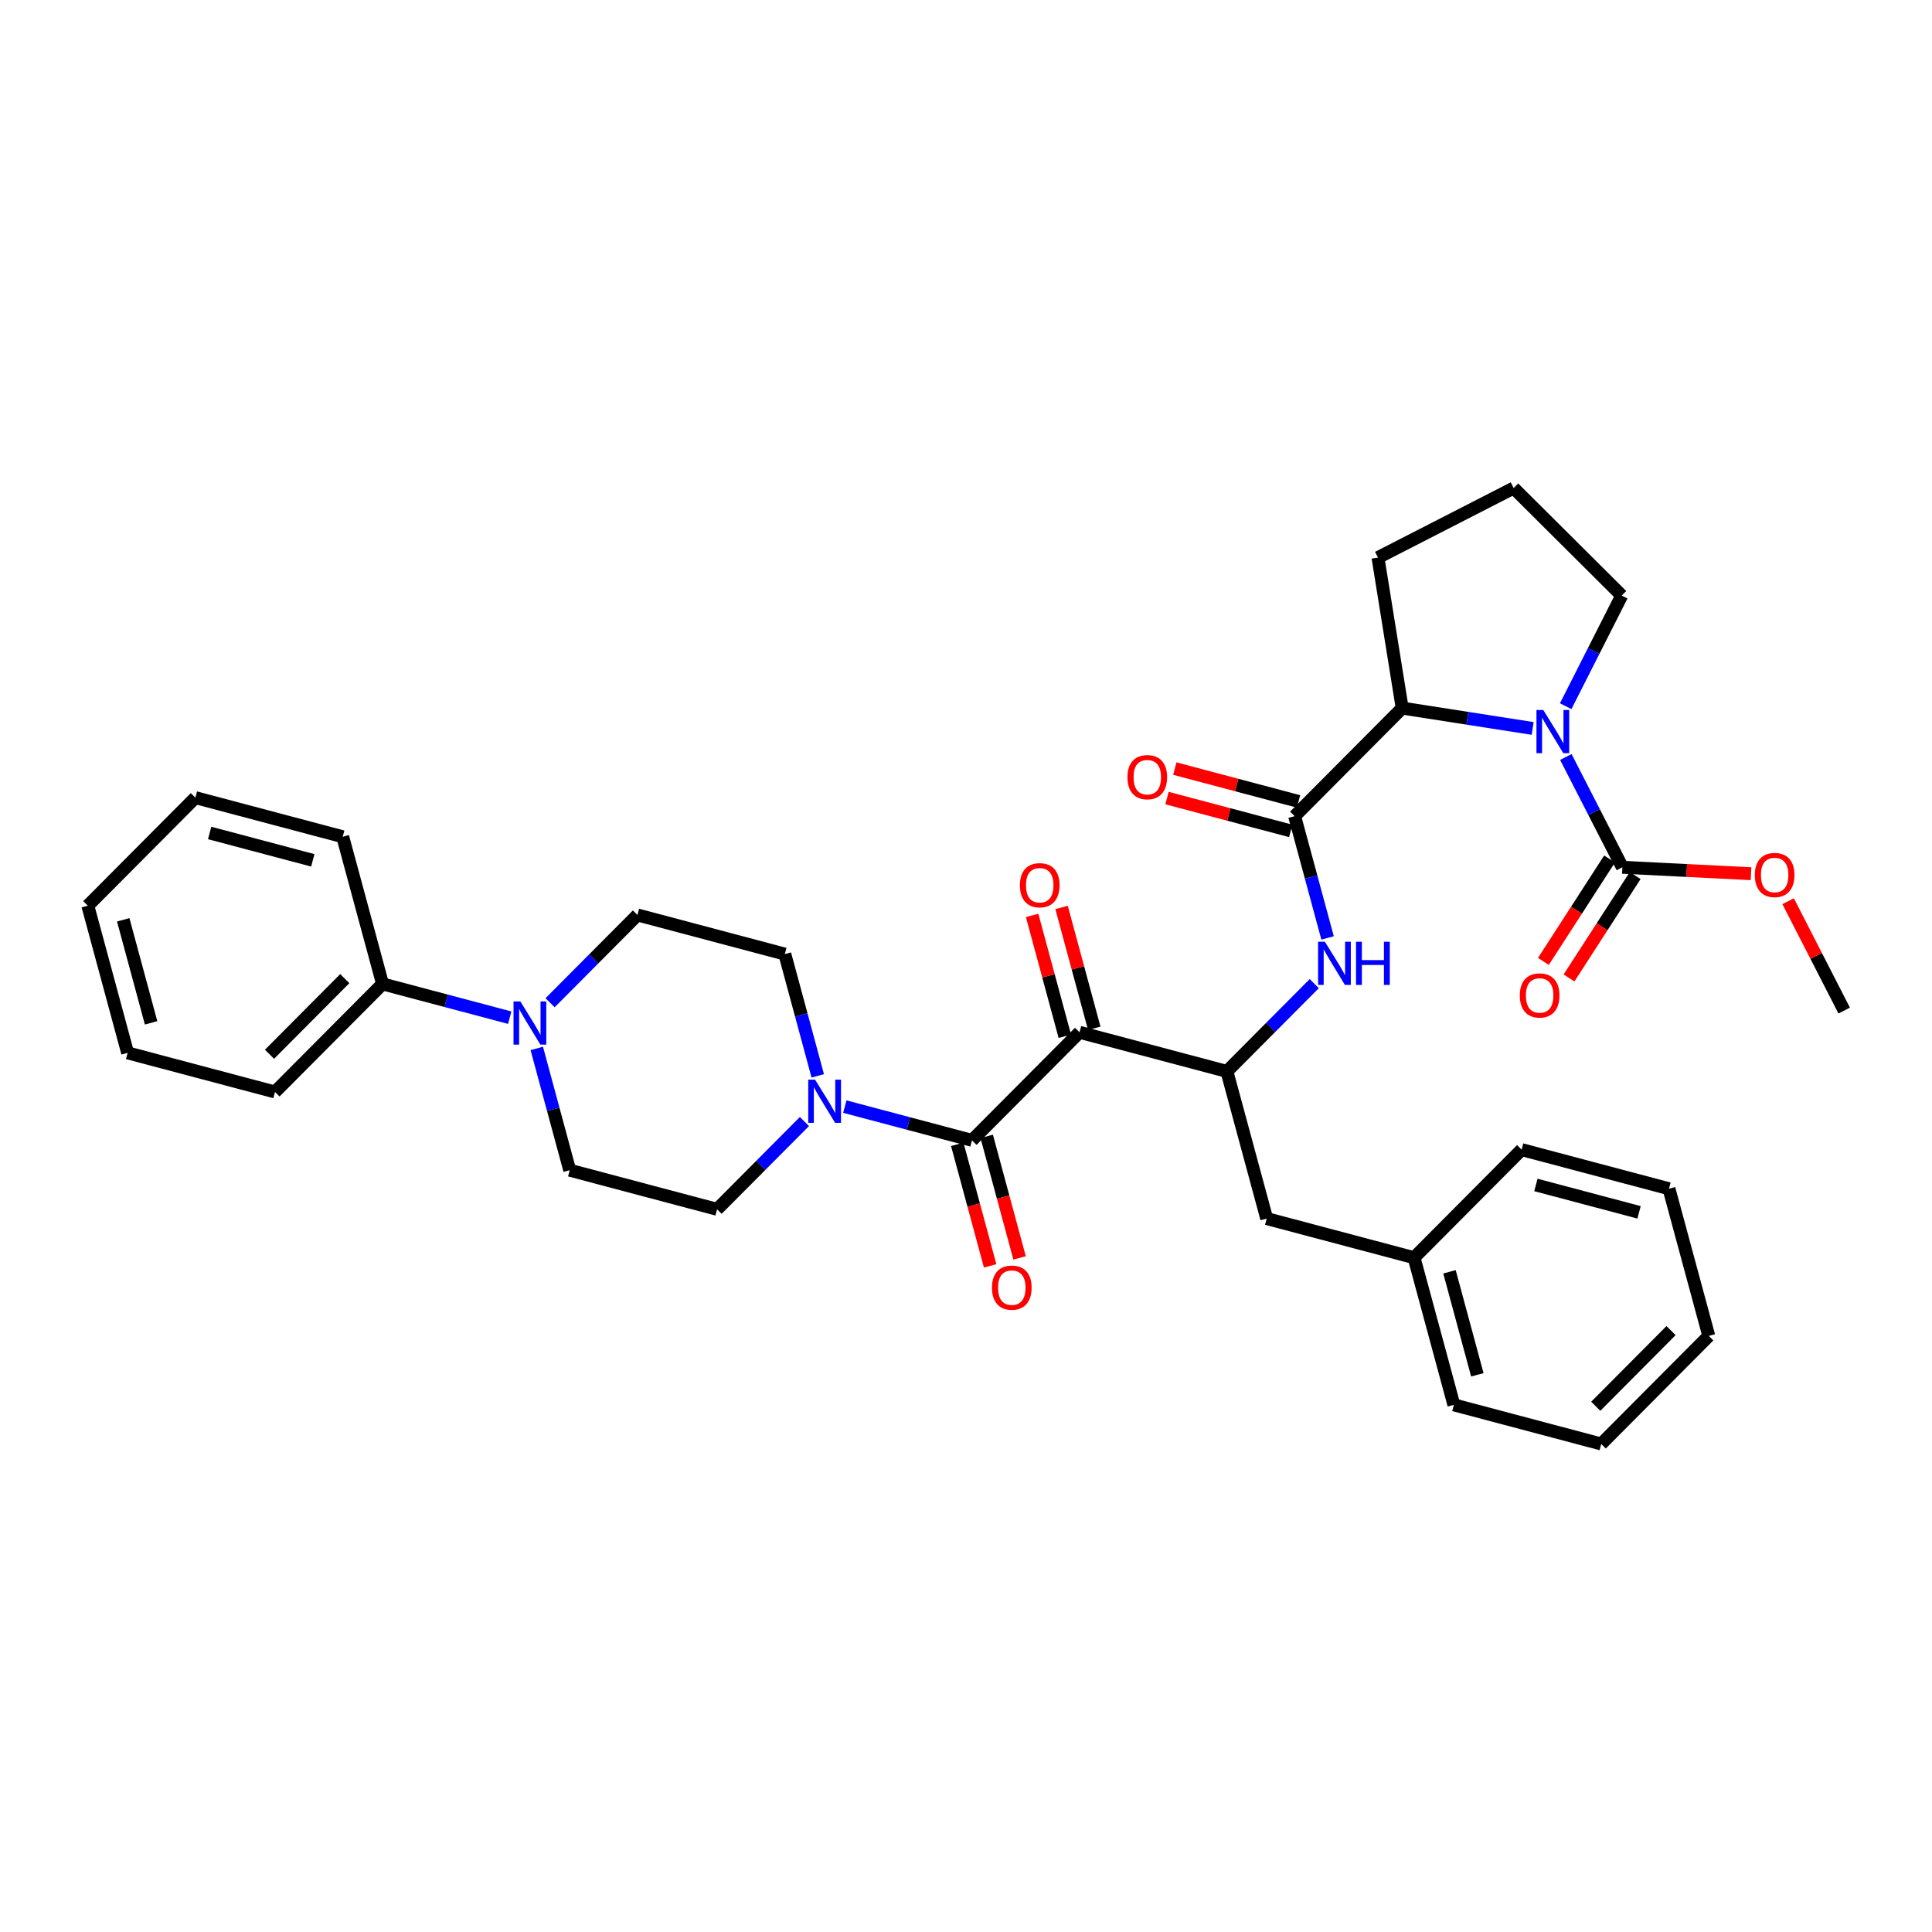 <?xml version='1.0' encoding='iso-8859-1'?>
<svg version='1.1' baseProfile='full'
              xmlns='http://www.w3.org/2000/svg'
                      xmlns:rdkit='http://www.rdkit.org/xml'
                      xmlns:xlink='http://www.w3.org/1999/xlink'
                  xml:space='preserve'
width='300px' height='300px' viewBox='0 0 300 300'>
<!-- END OF HEADER -->
<rect style='opacity:1.0;fill:#FFFFFF;stroke:none' width='300' height='300' x='0' y='0'> </rect>
<rect style='opacity:1.0;fill:#FFFFFF;stroke:none' width='300' height='300' x='0' y='0'> </rect>
<path class='bond-0 atom-0 atom-1' d='M 286.364,156.921 L 282.012,148.43' style='fill:none;fill-rule:evenodd;stroke:#000000;stroke-width:2.0px;stroke-linecap:butt;stroke-linejoin:miter;stroke-opacity:1' />
<path class='bond-0 atom-0 atom-1' d='M 282.012,148.43 L 277.66,139.939' style='fill:none;fill-rule:evenodd;stroke:#FF0000;stroke-width:2.0px;stroke-linecap:butt;stroke-linejoin:miter;stroke-opacity:1' />
<path class='bond-1 atom-1 atom-2' d='M 271.896,135.669 L 261.908,135.169' style='fill:none;fill-rule:evenodd;stroke:#FF0000;stroke-width:2.0px;stroke-linecap:butt;stroke-linejoin:miter;stroke-opacity:1' />
<path class='bond-1 atom-1 atom-2' d='M 261.908,135.169 L 251.921,134.67' style='fill:none;fill-rule:evenodd;stroke:#000000;stroke-width:2.0px;stroke-linecap:butt;stroke-linejoin:miter;stroke-opacity:1' />
<path class='bond-2 atom-2 atom-3' d='M 249.932,133.385 L 244.795,141.337' style='fill:none;fill-rule:evenodd;stroke:#000000;stroke-width:2.0px;stroke-linecap:butt;stroke-linejoin:miter;stroke-opacity:1' />
<path class='bond-2 atom-2 atom-3' d='M 244.795,141.337 L 239.658,149.289' style='fill:none;fill-rule:evenodd;stroke:#FF0000;stroke-width:2.0px;stroke-linecap:butt;stroke-linejoin:miter;stroke-opacity:1' />
<path class='bond-2 atom-2 atom-3' d='M 253.909,135.954 L 248.772,143.906' style='fill:none;fill-rule:evenodd;stroke:#000000;stroke-width:2.0px;stroke-linecap:butt;stroke-linejoin:miter;stroke-opacity:1' />
<path class='bond-2 atom-2 atom-3' d='M 248.772,143.906 L 243.635,151.858' style='fill:none;fill-rule:evenodd;stroke:#FF0000;stroke-width:2.0px;stroke-linecap:butt;stroke-linejoin:miter;stroke-opacity:1' />
<path class='bond-3 atom-2 atom-4' d='M 251.921,134.67 L 247.533,126.108' style='fill:none;fill-rule:evenodd;stroke:#000000;stroke-width:2.0px;stroke-linecap:butt;stroke-linejoin:miter;stroke-opacity:1' />
<path class='bond-3 atom-2 atom-4' d='M 247.533,126.108 L 243.144,117.545' style='fill:none;fill-rule:evenodd;stroke:#0000FF;stroke-width:2.0px;stroke-linecap:butt;stroke-linejoin:miter;stroke-opacity:1' />
<path class='bond-4 atom-4 atom-5' d='M 243.121,109.657 L 247.471,101.07' style='fill:none;fill-rule:evenodd;stroke:#0000FF;stroke-width:2.0px;stroke-linecap:butt;stroke-linejoin:miter;stroke-opacity:1' />
<path class='bond-4 atom-4 atom-5' d='M 247.471,101.07 L 251.82,92.482' style='fill:none;fill-rule:evenodd;stroke:#000000;stroke-width:2.0px;stroke-linecap:butt;stroke-linejoin:miter;stroke-opacity:1' />
<path class='bond-35 atom-8 atom-4' d='M 217.731,109.953 L 227.86,111.533' style='fill:none;fill-rule:evenodd;stroke:#000000;stroke-width:2.0px;stroke-linecap:butt;stroke-linejoin:miter;stroke-opacity:1' />
<path class='bond-35 atom-8 atom-4' d='M 227.86,111.533 L 237.988,113.113' style='fill:none;fill-rule:evenodd;stroke:#0000FF;stroke-width:2.0px;stroke-linecap:butt;stroke-linejoin:miter;stroke-opacity:1' />
<path class='bond-5 atom-5 atom-6' d='M 251.82,92.482 L 235.04,75.781' style='fill:none;fill-rule:evenodd;stroke:#000000;stroke-width:2.0px;stroke-linecap:butt;stroke-linejoin:miter;stroke-opacity:1' />
<path class='bond-6 atom-6 atom-7' d='M 235.04,75.781 L 213.972,86.579' style='fill:none;fill-rule:evenodd;stroke:#000000;stroke-width:2.0px;stroke-linecap:butt;stroke-linejoin:miter;stroke-opacity:1' />
<path class='bond-7 atom-7 atom-8' d='M 213.972,86.579 L 217.731,109.953' style='fill:none;fill-rule:evenodd;stroke:#000000;stroke-width:2.0px;stroke-linecap:butt;stroke-linejoin:miter;stroke-opacity:1' />
<path class='bond-8 atom-8 atom-9' d='M 217.731,109.953 L 201.031,126.734' style='fill:none;fill-rule:evenodd;stroke:#000000;stroke-width:2.0px;stroke-linecap:butt;stroke-linejoin:miter;stroke-opacity:1' />
<path class='bond-9 atom-9 atom-10' d='M 201.638,124.445 L 192.032,121.896' style='fill:none;fill-rule:evenodd;stroke:#000000;stroke-width:2.0px;stroke-linecap:butt;stroke-linejoin:miter;stroke-opacity:1' />
<path class='bond-9 atom-9 atom-10' d='M 192.032,121.896 L 182.425,119.346' style='fill:none;fill-rule:evenodd;stroke:#FF0000;stroke-width:2.0px;stroke-linecap:butt;stroke-linejoin:miter;stroke-opacity:1' />
<path class='bond-9 atom-9 atom-10' d='M 200.423,129.022 L 190.817,126.472' style='fill:none;fill-rule:evenodd;stroke:#000000;stroke-width:2.0px;stroke-linecap:butt;stroke-linejoin:miter;stroke-opacity:1' />
<path class='bond-9 atom-9 atom-10' d='M 190.817,126.472 L 181.211,123.923' style='fill:none;fill-rule:evenodd;stroke:#FF0000;stroke-width:2.0px;stroke-linecap:butt;stroke-linejoin:miter;stroke-opacity:1' />
<path class='bond-10 atom-9 atom-11' d='M 201.031,126.734 L 203.588,136.188' style='fill:none;fill-rule:evenodd;stroke:#000000;stroke-width:2.0px;stroke-linecap:butt;stroke-linejoin:miter;stroke-opacity:1' />
<path class='bond-10 atom-9 atom-11' d='M 203.588,136.188 L 206.146,145.642' style='fill:none;fill-rule:evenodd;stroke:#0000FF;stroke-width:2.0px;stroke-linecap:butt;stroke-linejoin:miter;stroke-opacity:1' />
<path class='bond-11 atom-11 atom-12' d='M 204.078,152.736 L 197.295,159.551' style='fill:none;fill-rule:evenodd;stroke:#0000FF;stroke-width:2.0px;stroke-linecap:butt;stroke-linejoin:miter;stroke-opacity:1' />
<path class='bond-11 atom-11 atom-12' d='M 197.295,159.551 L 190.512,166.367' style='fill:none;fill-rule:evenodd;stroke:#000000;stroke-width:2.0px;stroke-linecap:butt;stroke-linejoin:miter;stroke-opacity:1' />
<path class='bond-12 atom-12 atom-13' d='M 190.512,166.367 L 196.694,189.22' style='fill:none;fill-rule:evenodd;stroke:#000000;stroke-width:2.0px;stroke-linecap:butt;stroke-linejoin:miter;stroke-opacity:1' />
<path class='bond-19 atom-12 atom-20' d='M 190.512,166.367 L 167.63,160.294' style='fill:none;fill-rule:evenodd;stroke:#000000;stroke-width:2.0px;stroke-linecap:butt;stroke-linejoin:miter;stroke-opacity:1' />
<path class='bond-13 atom-13 atom-14' d='M 196.694,189.22 L 219.576,195.293' style='fill:none;fill-rule:evenodd;stroke:#000000;stroke-width:2.0px;stroke-linecap:butt;stroke-linejoin:miter;stroke-opacity:1' />
<path class='bond-14 atom-14 atom-15' d='M 219.576,195.293 L 225.758,218.146' style='fill:none;fill-rule:evenodd;stroke:#000000;stroke-width:2.0px;stroke-linecap:butt;stroke-linejoin:miter;stroke-opacity:1' />
<path class='bond-14 atom-14 atom-15' d='M 225.074,197.484 L 229.401,213.481' style='fill:none;fill-rule:evenodd;stroke:#000000;stroke-width:2.0px;stroke-linecap:butt;stroke-linejoin:miter;stroke-opacity:1' />
<path class='bond-36 atom-19 atom-14' d='M 236.276,178.513 L 219.576,195.293' style='fill:none;fill-rule:evenodd;stroke:#000000;stroke-width:2.0px;stroke-linecap:butt;stroke-linejoin:miter;stroke-opacity:1' />
<path class='bond-15 atom-15 atom-16' d='M 225.758,218.146 L 248.64,224.219' style='fill:none;fill-rule:evenodd;stroke:#000000;stroke-width:2.0px;stroke-linecap:butt;stroke-linejoin:miter;stroke-opacity:1' />
<path class='bond-16 atom-16 atom-17' d='M 248.64,224.219 L 265.34,207.439' style='fill:none;fill-rule:evenodd;stroke:#000000;stroke-width:2.0px;stroke-linecap:butt;stroke-linejoin:miter;stroke-opacity:1' />
<path class='bond-16 atom-16 atom-17' d='M 247.789,218.362 L 259.479,206.615' style='fill:none;fill-rule:evenodd;stroke:#000000;stroke-width:2.0px;stroke-linecap:butt;stroke-linejoin:miter;stroke-opacity:1' />
<path class='bond-17 atom-17 atom-18' d='M 265.34,207.439 L 259.158,184.586' style='fill:none;fill-rule:evenodd;stroke:#000000;stroke-width:2.0px;stroke-linecap:butt;stroke-linejoin:miter;stroke-opacity:1' />
<path class='bond-18 atom-18 atom-19' d='M 259.158,184.586 L 236.276,178.513' style='fill:none;fill-rule:evenodd;stroke:#000000;stroke-width:2.0px;stroke-linecap:butt;stroke-linejoin:miter;stroke-opacity:1' />
<path class='bond-18 atom-18 atom-19' d='M 254.512,188.251 L 238.494,184' style='fill:none;fill-rule:evenodd;stroke:#000000;stroke-width:2.0px;stroke-linecap:butt;stroke-linejoin:miter;stroke-opacity:1' />
<path class='bond-20 atom-20 atom-21' d='M 169.915,159.675 L 167.377,150.292' style='fill:none;fill-rule:evenodd;stroke:#000000;stroke-width:2.0px;stroke-linecap:butt;stroke-linejoin:miter;stroke-opacity:1' />
<path class='bond-20 atom-20 atom-21' d='M 167.377,150.292 L 164.839,140.909' style='fill:none;fill-rule:evenodd;stroke:#FF0000;stroke-width:2.0px;stroke-linecap:butt;stroke-linejoin:miter;stroke-opacity:1' />
<path class='bond-20 atom-20 atom-21' d='M 165.345,160.912 L 162.806,151.528' style='fill:none;fill-rule:evenodd;stroke:#000000;stroke-width:2.0px;stroke-linecap:butt;stroke-linejoin:miter;stroke-opacity:1' />
<path class='bond-20 atom-20 atom-21' d='M 162.806,151.528 L 160.268,142.145' style='fill:none;fill-rule:evenodd;stroke:#FF0000;stroke-width:2.0px;stroke-linecap:butt;stroke-linejoin:miter;stroke-opacity:1' />
<path class='bond-21 atom-20 atom-22' d='M 167.63,160.294 L 150.929,177.074' style='fill:none;fill-rule:evenodd;stroke:#000000;stroke-width:2.0px;stroke-linecap:butt;stroke-linejoin:miter;stroke-opacity:1' />
<path class='bond-22 atom-22 atom-23' d='M 148.644,177.692 L 151.196,187.127' style='fill:none;fill-rule:evenodd;stroke:#000000;stroke-width:2.0px;stroke-linecap:butt;stroke-linejoin:miter;stroke-opacity:1' />
<path class='bond-22 atom-22 atom-23' d='M 151.196,187.127 L 153.749,196.563' style='fill:none;fill-rule:evenodd;stroke:#FF0000;stroke-width:2.0px;stroke-linecap:butt;stroke-linejoin:miter;stroke-opacity:1' />
<path class='bond-22 atom-22 atom-23' d='M 153.215,176.456 L 155.767,185.891' style='fill:none;fill-rule:evenodd;stroke:#000000;stroke-width:2.0px;stroke-linecap:butt;stroke-linejoin:miter;stroke-opacity:1' />
<path class='bond-22 atom-22 atom-23' d='M 155.767,185.891 L 158.319,195.327' style='fill:none;fill-rule:evenodd;stroke:#FF0000;stroke-width:2.0px;stroke-linecap:butt;stroke-linejoin:miter;stroke-opacity:1' />
<path class='bond-23 atom-22 atom-24' d='M 150.929,177.074 L 141.056,174.453' style='fill:none;fill-rule:evenodd;stroke:#000000;stroke-width:2.0px;stroke-linecap:butt;stroke-linejoin:miter;stroke-opacity:1' />
<path class='bond-23 atom-22 atom-24' d='M 141.056,174.453 L 131.182,171.833' style='fill:none;fill-rule:evenodd;stroke:#0000FF;stroke-width:2.0px;stroke-linecap:butt;stroke-linejoin:miter;stroke-opacity:1' />
<path class='bond-24 atom-24 atom-25' d='M 124.913,174.15 L 118.13,180.965' style='fill:none;fill-rule:evenodd;stroke:#0000FF;stroke-width:2.0px;stroke-linecap:butt;stroke-linejoin:miter;stroke-opacity:1' />
<path class='bond-24 atom-24 atom-25' d='M 118.13,180.965 L 111.347,187.781' style='fill:none;fill-rule:evenodd;stroke:#000000;stroke-width:2.0px;stroke-linecap:butt;stroke-linejoin:miter;stroke-opacity:1' />
<path class='bond-37 atom-35 atom-24' d='M 121.865,148.148 L 124.423,157.602' style='fill:none;fill-rule:evenodd;stroke:#000000;stroke-width:2.0px;stroke-linecap:butt;stroke-linejoin:miter;stroke-opacity:1' />
<path class='bond-37 atom-35 atom-24' d='M 124.423,157.602 L 126.98,167.057' style='fill:none;fill-rule:evenodd;stroke:#0000FF;stroke-width:2.0px;stroke-linecap:butt;stroke-linejoin:miter;stroke-opacity:1' />
<path class='bond-25 atom-25 atom-26' d='M 111.347,187.781 L 88.465,181.708' style='fill:none;fill-rule:evenodd;stroke:#000000;stroke-width:2.0px;stroke-linecap:butt;stroke-linejoin:miter;stroke-opacity:1' />
<path class='bond-26 atom-26 atom-27' d='M 88.465,181.708 L 85.907,172.253' style='fill:none;fill-rule:evenodd;stroke:#000000;stroke-width:2.0px;stroke-linecap:butt;stroke-linejoin:miter;stroke-opacity:1' />
<path class='bond-26 atom-26 atom-27' d='M 85.907,172.253 L 83.35,162.799' style='fill:none;fill-rule:evenodd;stroke:#0000FF;stroke-width:2.0px;stroke-linecap:butt;stroke-linejoin:miter;stroke-opacity:1' />
<path class='bond-27 atom-27 atom-28' d='M 79.148,158.023 L 69.275,155.402' style='fill:none;fill-rule:evenodd;stroke:#0000FF;stroke-width:2.0px;stroke-linecap:butt;stroke-linejoin:miter;stroke-opacity:1' />
<path class='bond-27 atom-27 atom-28' d='M 69.275,155.402 L 59.401,152.782' style='fill:none;fill-rule:evenodd;stroke:#000000;stroke-width:2.0px;stroke-linecap:butt;stroke-linejoin:miter;stroke-opacity:1' />
<path class='bond-33 atom-27 atom-34' d='M 85.417,155.705 L 92.2,148.89' style='fill:none;fill-rule:evenodd;stroke:#0000FF;stroke-width:2.0px;stroke-linecap:butt;stroke-linejoin:miter;stroke-opacity:1' />
<path class='bond-33 atom-27 atom-34' d='M 92.2,148.89 L 98.983,142.075' style='fill:none;fill-rule:evenodd;stroke:#000000;stroke-width:2.0px;stroke-linecap:butt;stroke-linejoin:miter;stroke-opacity:1' />
<path class='bond-28 atom-28 atom-29' d='M 59.401,152.782 L 42.7,169.562' style='fill:none;fill-rule:evenodd;stroke:#000000;stroke-width:2.0px;stroke-linecap:butt;stroke-linejoin:miter;stroke-opacity:1' />
<path class='bond-28 atom-28 atom-29' d='M 53.54,151.959 L 41.849,163.705' style='fill:none;fill-rule:evenodd;stroke:#000000;stroke-width:2.0px;stroke-linecap:butt;stroke-linejoin:miter;stroke-opacity:1' />
<path class='bond-38 atom-33 atom-28' d='M 53.219,129.929 L 59.401,152.782' style='fill:none;fill-rule:evenodd;stroke:#000000;stroke-width:2.0px;stroke-linecap:butt;stroke-linejoin:miter;stroke-opacity:1' />
<path class='bond-29 atom-29 atom-30' d='M 42.7,169.562 L 19.818,163.489' style='fill:none;fill-rule:evenodd;stroke:#000000;stroke-width:2.0px;stroke-linecap:butt;stroke-linejoin:miter;stroke-opacity:1' />
<path class='bond-30 atom-30 atom-31' d='M 19.818,163.489 L 13.636,140.636' style='fill:none;fill-rule:evenodd;stroke:#000000;stroke-width:2.0px;stroke-linecap:butt;stroke-linejoin:miter;stroke-opacity:1' />
<path class='bond-30 atom-30 atom-31' d='M 23.461,158.825 L 19.134,142.827' style='fill:none;fill-rule:evenodd;stroke:#000000;stroke-width:2.0px;stroke-linecap:butt;stroke-linejoin:miter;stroke-opacity:1' />
<path class='bond-31 atom-31 atom-32' d='M 13.636,140.636 L 30.337,123.856' style='fill:none;fill-rule:evenodd;stroke:#000000;stroke-width:2.0px;stroke-linecap:butt;stroke-linejoin:miter;stroke-opacity:1' />
<path class='bond-32 atom-32 atom-33' d='M 30.337,123.856 L 53.219,129.929' style='fill:none;fill-rule:evenodd;stroke:#000000;stroke-width:2.0px;stroke-linecap:butt;stroke-linejoin:miter;stroke-opacity:1' />
<path class='bond-32 atom-32 atom-33' d='M 32.554,129.343 L 48.572,133.594' style='fill:none;fill-rule:evenodd;stroke:#000000;stroke-width:2.0px;stroke-linecap:butt;stroke-linejoin:miter;stroke-opacity:1' />
<path class='bond-34 atom-34 atom-35' d='M 98.983,142.075 L 121.865,148.148' style='fill:none;fill-rule:evenodd;stroke:#000000;stroke-width:2.0px;stroke-linecap:butt;stroke-linejoin:miter;stroke-opacity:1' />
<path  class='atom-1' d='M 272.488 135.871
Q 272.488 134.262, 273.283 133.362
Q 274.079 132.462, 275.566 132.462
Q 277.052 132.462, 277.848 133.362
Q 278.643 134.262, 278.643 135.871
Q 278.643 137.5, 277.838 138.428
Q 277.033 139.347, 275.566 139.347
Q 274.088 139.347, 273.283 138.428
Q 272.488 137.51, 272.488 135.871
M 275.566 138.589
Q 276.588 138.589, 277.138 137.907
Q 277.696 137.216, 277.696 135.871
Q 277.696 134.555, 277.138 133.892
Q 276.588 133.22, 275.566 133.22
Q 274.543 133.22, 273.984 133.883
Q 273.435 134.546, 273.435 135.871
Q 273.435 137.226, 273.984 137.907
Q 274.543 138.589, 275.566 138.589
' fill='#FF0000'/>
<path  class='atom-3' d='M 235.996 154.574
Q 235.996 152.964, 236.792 152.065
Q 237.587 151.165, 239.074 151.165
Q 240.561 151.165, 241.356 152.065
Q 242.152 152.964, 242.152 154.574
Q 242.152 156.203, 241.347 157.131
Q 240.542 158.05, 239.074 158.05
Q 237.597 158.05, 236.792 157.131
Q 235.996 156.212, 235.996 154.574
M 239.074 157.292
Q 240.097 157.292, 240.646 156.61
Q 241.205 155.919, 241.205 154.574
Q 241.205 153.258, 240.646 152.595
Q 240.097 151.923, 239.074 151.923
Q 238.051 151.923, 237.493 152.586
Q 236.943 153.248, 236.943 154.574
Q 236.943 155.928, 237.493 156.61
Q 238.051 157.292, 239.074 157.292
' fill='#FF0000'/>
<path  class='atom-4' d='M 239.641 110.249
L 241.838 113.8
Q 242.056 114.151, 242.406 114.785
Q 242.756 115.42, 242.775 115.457
L 242.775 110.249
L 243.665 110.249
L 243.665 116.954
L 242.747 116.954
L 240.389 113.071
Q 240.114 112.616, 239.821 112.096
Q 239.537 111.575, 239.451 111.414
L 239.451 116.954
L 238.58 116.954
L 238.58 110.249
L 239.641 110.249
' fill='#0000FF'/>
<path  class='atom-10' d='M 175.071 120.679
Q 175.071 119.07, 175.866 118.17
Q 176.662 117.27, 178.149 117.27
Q 179.635 117.27, 180.431 118.17
Q 181.226 119.07, 181.226 120.679
Q 181.226 122.308, 180.421 123.236
Q 179.616 124.155, 178.149 124.155
Q 176.671 124.155, 175.866 123.236
Q 175.071 122.318, 175.071 120.679
M 178.149 123.397
Q 179.171 123.397, 179.72 122.715
Q 180.279 122.024, 180.279 120.679
Q 180.279 119.363, 179.72 118.7
Q 179.171 118.028, 178.149 118.028
Q 177.126 118.028, 176.567 118.691
Q 176.018 119.354, 176.018 120.679
Q 176.018 122.034, 176.567 122.715
Q 177.126 123.397, 178.149 123.397
' fill='#FF0000'/>
<path  class='atom-11' d='M 205.73 146.234
L 207.927 149.785
Q 208.145 150.136, 208.496 150.77
Q 208.846 151.405, 208.865 151.443
L 208.865 146.234
L 209.755 146.234
L 209.755 152.939
L 208.836 152.939
L 206.479 149.056
Q 206.204 148.602, 205.91 148.081
Q 205.626 147.56, 205.541 147.399
L 205.541 152.939
L 204.67 152.939
L 204.67 146.234
L 205.73 146.234
' fill='#0000FF'/>
<path  class='atom-11' d='M 210.56 146.234
L 211.469 146.234
L 211.469 149.085
L 214.897 149.085
L 214.897 146.234
L 215.806 146.234
L 215.806 152.939
L 214.897 152.939
L 214.897 149.842
L 211.469 149.842
L 211.469 152.939
L 210.56 152.939
L 210.56 146.234
' fill='#0000FF'/>
<path  class='atom-21' d='M 158.37 137.46
Q 158.37 135.85, 159.166 134.95
Q 159.961 134.05, 161.448 134.05
Q 162.935 134.05, 163.73 134.95
Q 164.526 135.85, 164.526 137.46
Q 164.526 139.088, 163.721 140.016
Q 162.916 140.935, 161.448 140.935
Q 159.971 140.935, 159.166 140.016
Q 158.37 139.098, 158.37 137.46
M 161.448 140.177
Q 162.471 140.177, 163.02 139.496
Q 163.579 138.804, 163.579 137.46
Q 163.579 136.143, 163.02 135.48
Q 162.471 134.808, 161.448 134.808
Q 160.425 134.808, 159.867 135.471
Q 159.317 136.134, 159.317 137.46
Q 159.317 138.814, 159.867 139.496
Q 160.425 140.177, 161.448 140.177
' fill='#FF0000'/>
<path  class='atom-23' d='M 154.033 199.946
Q 154.033 198.336, 154.829 197.436
Q 155.624 196.537, 157.111 196.537
Q 158.598 196.537, 159.393 197.436
Q 160.189 198.336, 160.189 199.946
Q 160.189 201.574, 159.384 202.502
Q 158.579 203.421, 157.111 203.421
Q 155.634 203.421, 154.829 202.502
Q 154.033 201.584, 154.033 199.946
M 157.111 202.663
Q 158.134 202.663, 158.683 201.982
Q 159.242 201.29, 159.242 199.946
Q 159.242 198.629, 158.683 197.966
Q 158.134 197.294, 157.111 197.294
Q 156.088 197.294, 155.53 197.957
Q 154.98 198.62, 154.98 199.946
Q 154.98 201.3, 155.53 201.982
Q 156.088 202.663, 157.111 202.663
' fill='#FF0000'/>
<path  class='atom-24' d='M 126.565 167.648
L 128.762 171.2
Q 128.98 171.55, 129.33 172.184
Q 129.681 172.819, 129.7 172.857
L 129.7 167.648
L 130.59 167.648
L 130.59 174.353
L 129.671 174.353
L 127.313 170.47
Q 127.039 170.016, 126.745 169.495
Q 126.461 168.974, 126.376 168.813
L 126.376 174.353
L 125.505 174.353
L 125.505 167.648
L 126.565 167.648
' fill='#0000FF'/>
<path  class='atom-27' d='M 80.801 155.502
L 82.998 159.054
Q 83.216 159.404, 83.566 160.038
Q 83.916 160.673, 83.935 160.711
L 83.935 155.502
L 84.826 155.502
L 84.826 162.207
L 83.907 162.207
L 81.549 158.324
Q 81.274 157.87, 80.981 157.349
Q 80.697 156.828, 80.612 156.667
L 80.612 162.207
L 79.74 162.207
L 79.74 155.502
L 80.801 155.502
' fill='#0000FF'/>
</svg>
